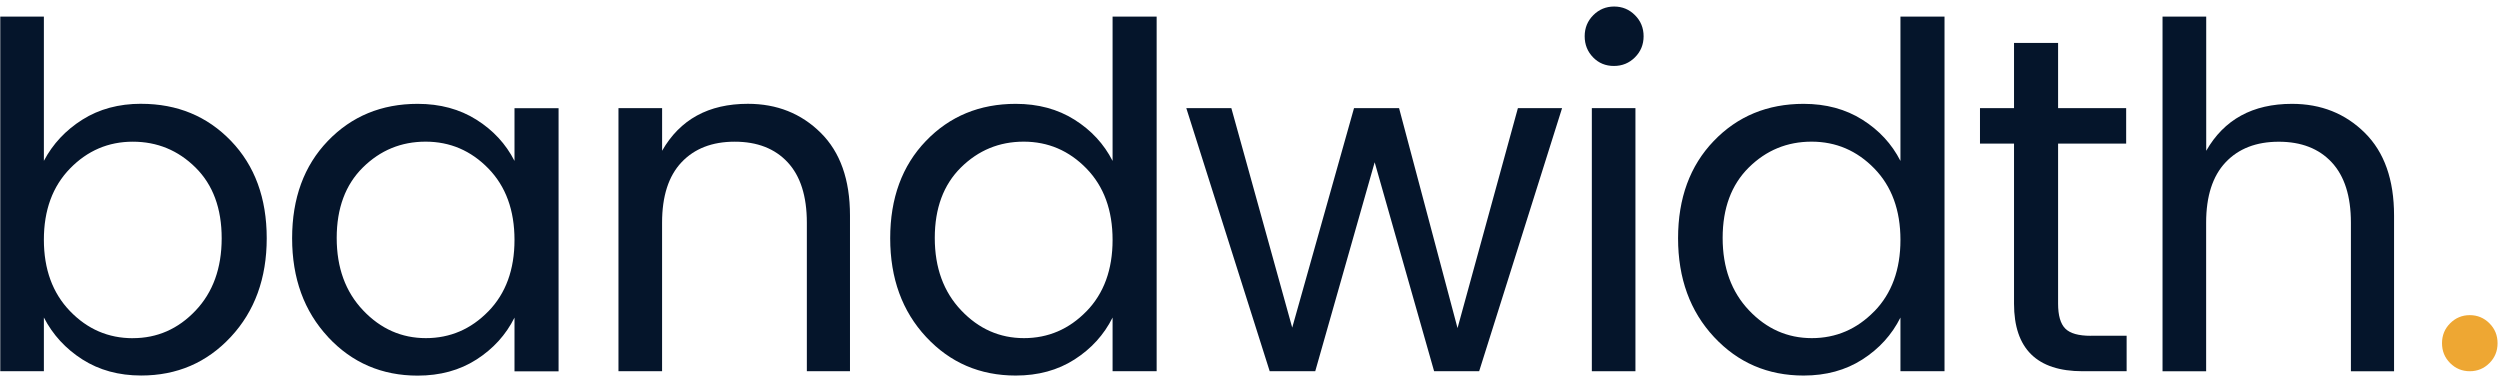 <svg width="338" height="51" viewBox="0 0 338 51" fill="none" xmlns="http://www.w3.org/2000/svg">
<path d="M19.085 14.035C23.964 14.035 28.015 15.709 31.235 19.055C34.451 22.401 36.061 26.789 36.061 32.208C36.061 37.626 34.441 42.077 31.201 45.555C27.962 49.032 23.925 50.769 19.085 50.769C16.059 50.769 13.413 50.044 11.147 48.6C8.88 47.155 7.139 45.263 5.932 42.928V50.185H0.037V2.245H5.932V21.745C7.144 19.454 8.88 17.601 11.147 16.171C13.413 14.745 16.059 14.03 19.085 14.03V14.035ZM17.952 45.72C21.254 45.72 24.085 44.48 26.439 41.994C28.794 39.514 29.971 36.25 29.971 32.212C29.971 28.175 28.794 24.989 26.439 22.654C24.085 20.32 21.254 19.157 17.952 19.157C14.649 19.157 11.818 20.368 9.464 22.786C7.11 25.203 5.932 28.414 5.932 32.407C5.932 36.4 7.11 39.62 9.464 42.062C11.818 44.504 14.649 45.725 17.952 45.725V45.72Z" fill="#05152B"/>
<path d="M44.354 45.56C41.115 42.082 39.495 37.631 39.495 32.212C39.495 26.794 41.105 22.406 44.32 19.06C47.535 15.713 51.587 14.04 56.471 14.04C59.496 14.04 62.142 14.755 64.409 16.18C66.676 17.605 68.393 19.464 69.56 21.755V14.629H75.519V50.2H69.56V42.943C68.393 45.277 66.676 47.165 64.409 48.614C62.142 50.064 59.496 50.784 56.471 50.784C51.631 50.784 47.594 49.047 44.354 45.569V45.56ZM66.029 42.091C68.383 39.674 69.56 36.454 69.56 32.436C69.56 28.418 68.383 25.203 66.029 22.781C63.675 20.363 60.844 19.152 57.541 19.152C54.238 19.152 51.407 20.32 49.053 22.65C46.699 24.984 45.522 28.156 45.522 32.173C45.522 36.191 46.709 39.45 49.087 41.955C51.461 44.46 54.292 45.715 57.575 45.715C60.858 45.715 63.675 44.504 66.029 42.087V42.091Z" fill="#05152B"/>
<path d="M89.517 14.619V20.383C91.935 16.151 95.802 14.035 101.113 14.035C105.044 14.035 108.327 15.344 110.963 17.956C113.6 20.568 114.918 24.294 114.918 29.134V50.19H109.086V30.106C109.086 26.521 108.22 23.802 106.493 21.944C104.766 20.086 102.378 19.157 99.333 19.157C96.288 19.157 93.89 20.086 92.139 21.944C90.388 23.802 89.513 26.521 89.513 30.106V50.19H83.617V14.619H89.513H89.517Z" fill="#05152B"/>
<path d="M125.215 45.56C121.975 42.082 120.355 37.631 120.355 32.212C120.355 26.794 121.965 22.406 125.181 19.06C128.396 15.713 132.448 14.04 137.331 14.04C140.352 14.04 143.003 14.755 145.269 16.18C147.536 17.605 149.253 19.464 150.421 21.755V2.245H156.379V50.19H150.421V42.933C149.253 45.268 147.536 47.155 145.269 48.605C143.003 50.054 140.357 50.774 137.331 50.774C132.491 50.774 128.454 49.037 125.215 45.56ZM146.889 42.092C149.243 39.674 150.421 36.454 150.421 32.436C150.421 28.418 149.243 25.203 146.889 22.781C144.535 20.363 141.704 19.152 138.401 19.152C135.099 19.152 132.268 20.32 129.913 22.65C127.559 24.984 126.382 28.156 126.382 32.173C126.382 36.191 127.569 39.45 129.947 41.955C132.321 44.46 135.152 45.715 138.435 45.715C141.719 45.715 144.535 44.504 146.889 42.087V42.092Z" fill="#05152B"/>
<path d="M205.235 14.619H211.193L199.982 50.19H193.892L185.856 21.939L177.821 50.19H171.663L160.388 14.619H166.478L174.708 44.295L183.064 14.619H189.154L197.058 44.358L205.22 14.619H205.235Z" fill="#05152B"/>
<path d="M215.216 50.19V14.619H221.111V50.19H215.216Z" fill="#05152B"/>
<path d="M231.734 45.56C228.495 42.082 226.875 37.631 226.875 32.212C226.875 26.794 228.485 22.406 231.7 19.06C234.915 15.713 238.967 14.04 243.851 14.04C246.876 14.04 249.522 14.755 251.789 16.18C254.056 17.605 255.773 19.464 256.94 21.755V2.245H262.899V50.19H256.94V42.933C255.773 45.268 254.056 47.155 251.789 48.605C249.522 50.054 246.876 50.774 243.851 50.774C239.011 50.774 234.974 49.037 231.734 45.56ZM253.409 42.092C255.763 39.674 256.94 36.454 256.94 32.436C256.94 28.418 255.763 25.203 253.409 22.781C251.055 20.363 248.224 19.152 244.921 19.152C241.618 19.152 238.787 20.32 236.433 22.65C234.079 24.984 232.902 28.156 232.902 32.173C232.902 36.191 234.088 39.45 236.462 41.955C238.836 44.46 241.667 45.715 244.95 45.715C248.233 45.715 251.05 44.504 253.404 42.087L253.409 42.092Z" fill="#05152B"/>
<path d="M282.661 45.394H287.52V50.19H281.562C275.385 50.19 272.296 47.145 272.296 41.055V19.415H267.694V14.619H272.296V5.805H278.254V14.619H287.457V19.415H278.254V41.055C278.254 42.656 278.58 43.774 279.227 44.426C279.874 45.078 281.022 45.399 282.661 45.399V45.394Z" fill="#05152B"/>
<path d="M298.28 2.245V20.388C300.698 16.156 304.564 14.04 309.876 14.04C313.806 14.04 317.09 15.349 319.726 17.961C322.362 20.573 323.676 24.299 323.676 29.138V50.195H317.843V30.111C317.843 26.526 316.978 23.807 315.251 21.949C313.524 20.091 311.136 19.162 308.091 19.162C305.046 19.162 302.648 20.091 300.897 21.949C299.146 23.807 298.27 26.526 298.27 30.111V50.195H292.375V2.245H298.27H298.28Z" fill="#05152B"/>
<path d="M336.571 49.091C335.837 49.825 334.951 50.19 333.915 50.19C332.879 50.19 331.994 49.825 331.259 49.091C330.525 48.356 330.16 47.461 330.16 46.401C330.16 45.341 330.525 44.446 331.259 43.711C331.994 42.977 332.879 42.607 333.915 42.607C334.951 42.607 335.837 42.977 336.571 43.711C337.306 44.446 337.67 45.341 337.67 46.401C337.67 47.461 337.306 48.356 336.571 49.091Z" fill="#EEA733"/>
<path d="M221.048 7.751C220.27 8.529 219.321 8.918 218.198 8.918C217.074 8.918 216.135 8.529 215.381 7.751C214.627 6.972 214.248 6.024 214.248 4.9C214.248 3.777 214.637 2.828 215.415 2.05C216.194 1.272 217.132 0.883 218.232 0.883C219.331 0.883 220.275 1.272 221.048 2.05C221.826 2.828 222.215 3.777 222.215 4.9C222.215 6.024 221.826 6.972 221.048 7.751Z" fill="#05152B"/>
</svg>
